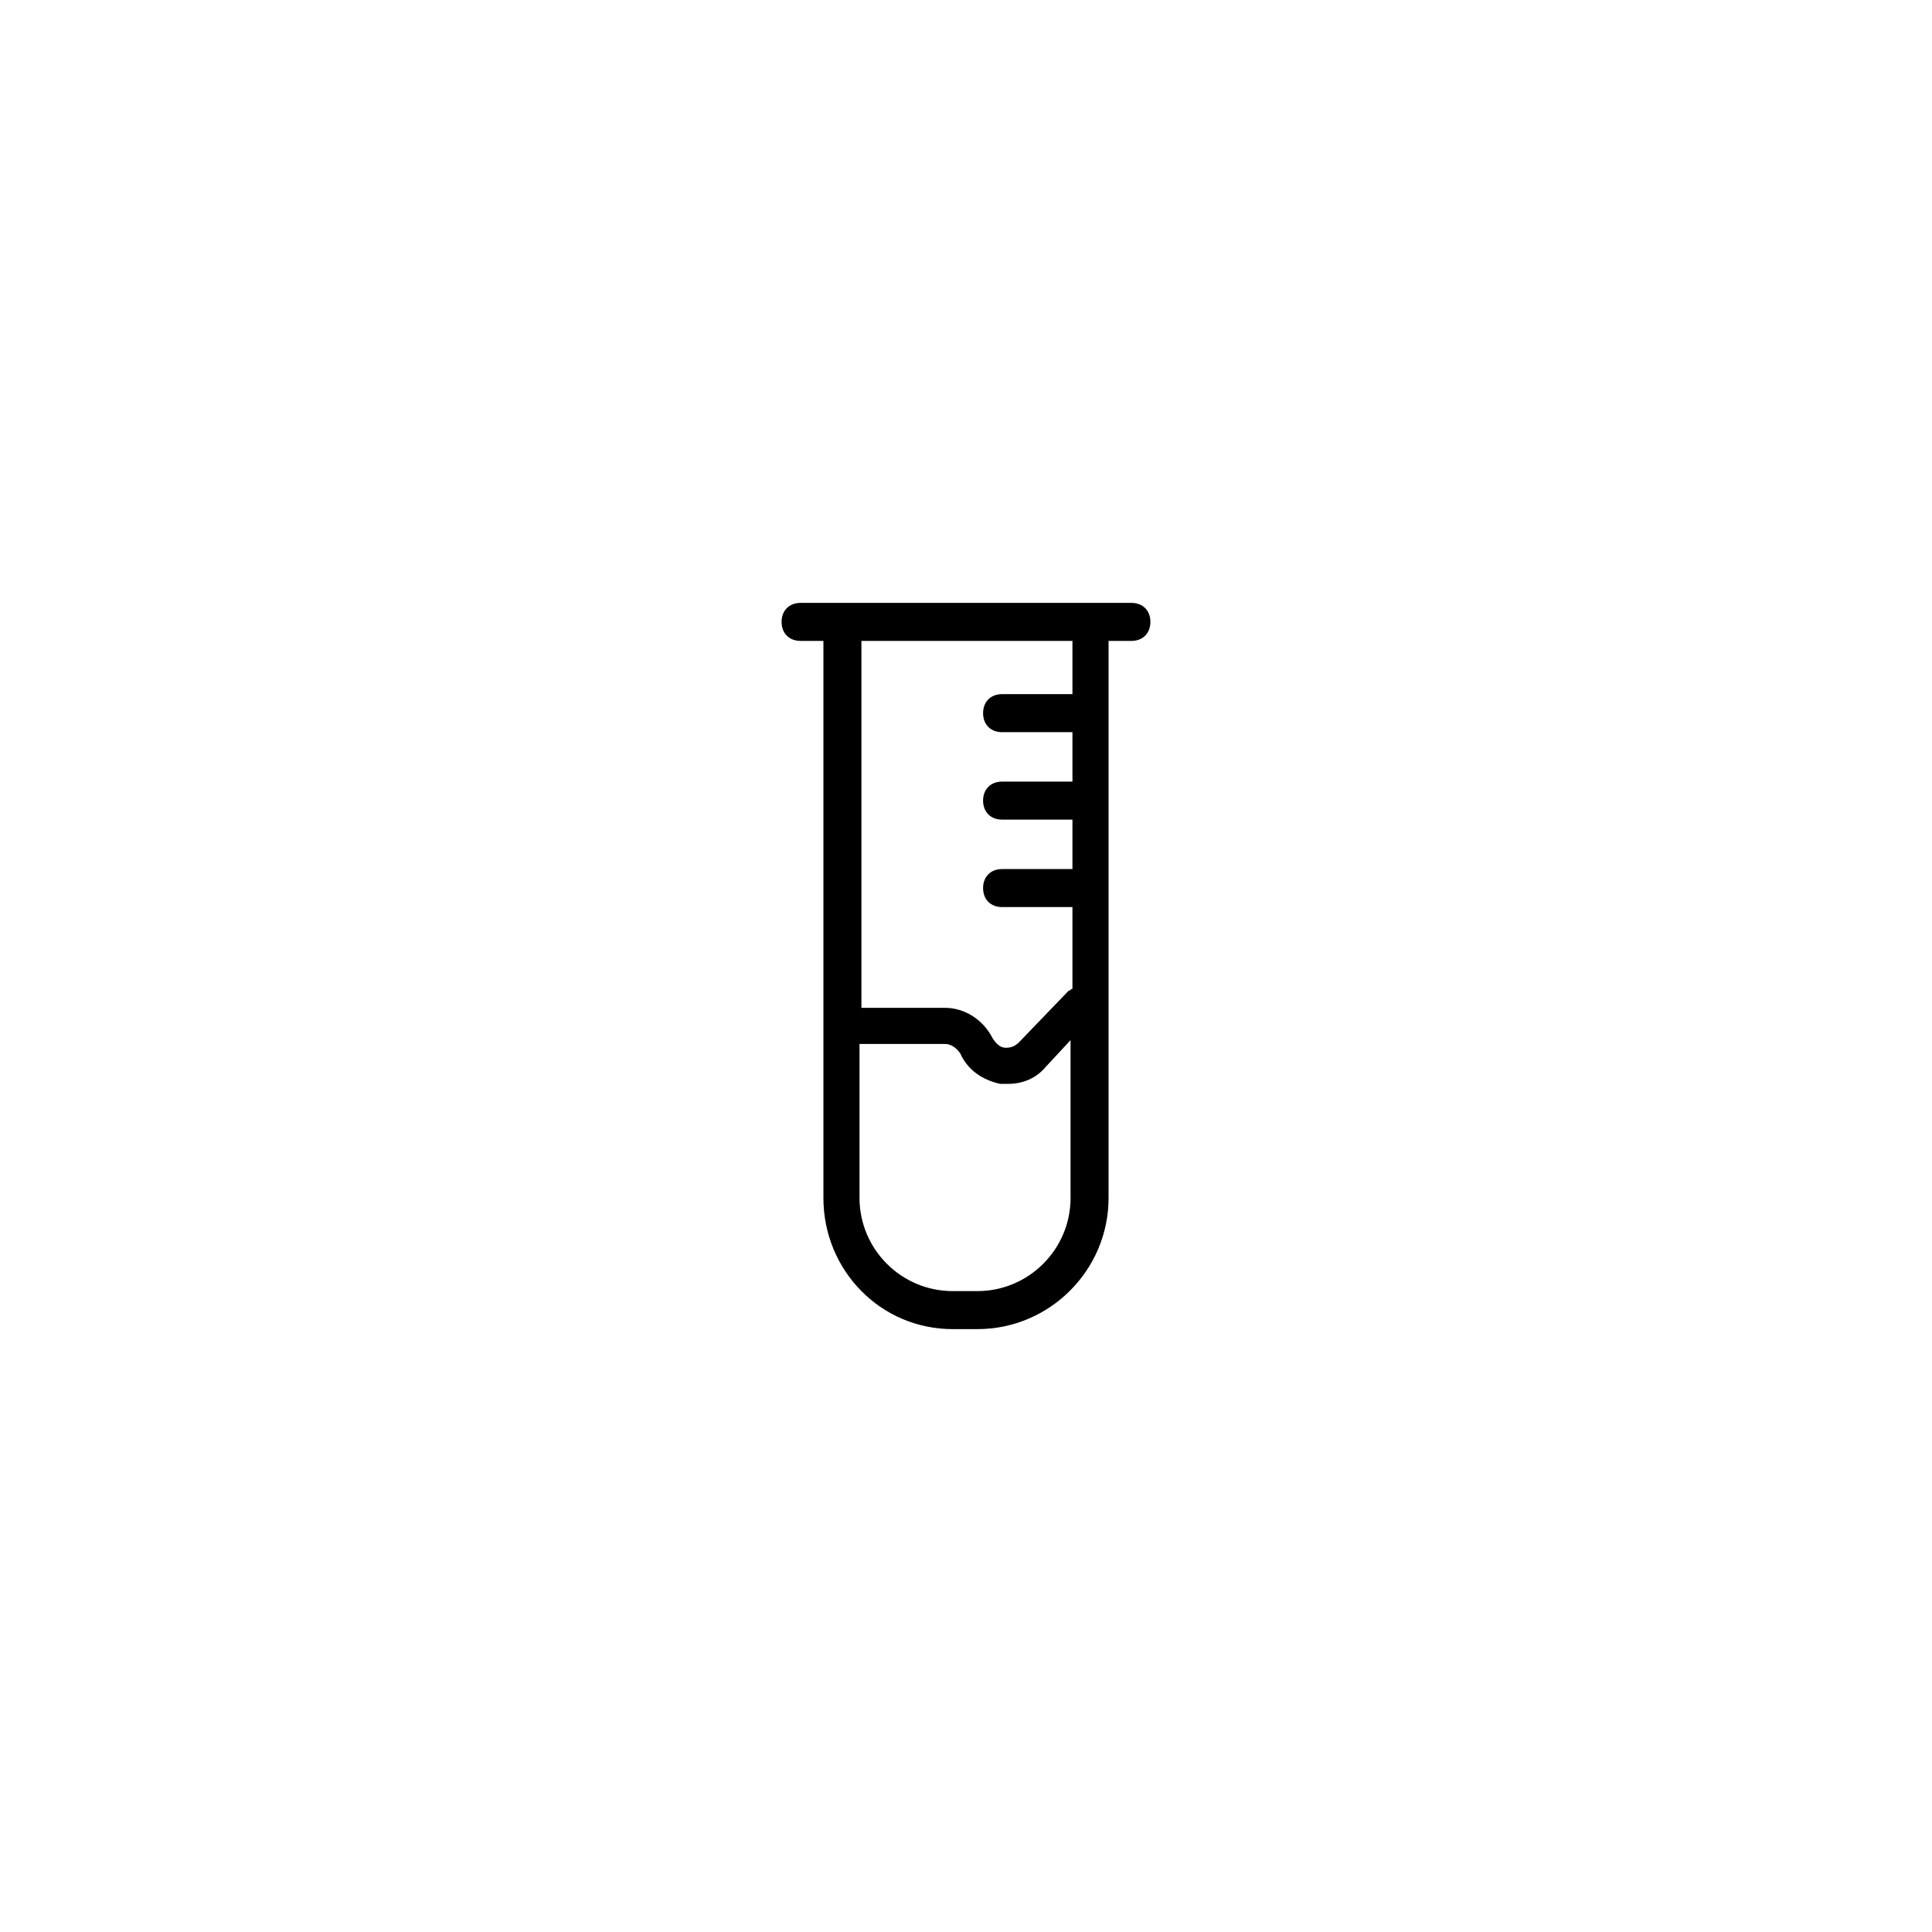 <?xml version="1.0" encoding="UTF-8"?>
<!-- The Best Svg Icon site in the world: iconSvg.co, Visit us! https://iconsvg.co -->
<svg fill="#000000" width="800px" height="800px" version="1.1" viewBox="144 144 512 512" xmlns="http://www.w3.org/2000/svg">
 <path d="m396.47 496.23h6.551c19.145 0 34.762-15.617 34.762-34.762v-147.62h6.047c3.023 0 5.039-2.016 5.039-5.039 0-3.023-2.016-5.039-5.039-5.039h-87.664c-3.023 0-5.039 2.016-5.039 5.039 0 3.023 2.016 5.039 5.039 5.039h6.047v147.62c-0.004 19.145 15.113 34.762 34.258 34.762zm-24.184-182.38h55.922v14.105h-18.641c-3.023 0-5.039 2.016-5.039 5.039 0 3.023 2.016 5.039 5.039 5.039h18.641v13.098h-18.641c-3.023 0-5.039 2.016-5.039 5.039 0 3.023 2.016 5.039 5.039 5.039h18.641v13.098h-18.641c-3.023 0-5.039 2.016-5.039 5.039s2.016 5.039 5.039 5.039h18.641v21.664c-0.504 0-0.504 0.504-1.008 0.504l-13.098 13.602c-1.008 1.008-2.016 1.512-3.527 1.512s-2.519-1.008-3.527-2.519c-2.519-5.039-7.559-8.062-12.594-8.062h-22.168zm0 106.81h22.168c1.512 0 3.023 1.008 4.031 2.519 2.016 4.535 6.047 7.055 10.578 8.062h2.016c4.031 0 7.559-1.512 10.078-4.535l6.551-7.055v41.816c0 13.602-11.082 24.688-24.688 24.688h-6.551c-13.602 0-24.688-11.082-24.688-24.688v-40.809z"/>
</svg>